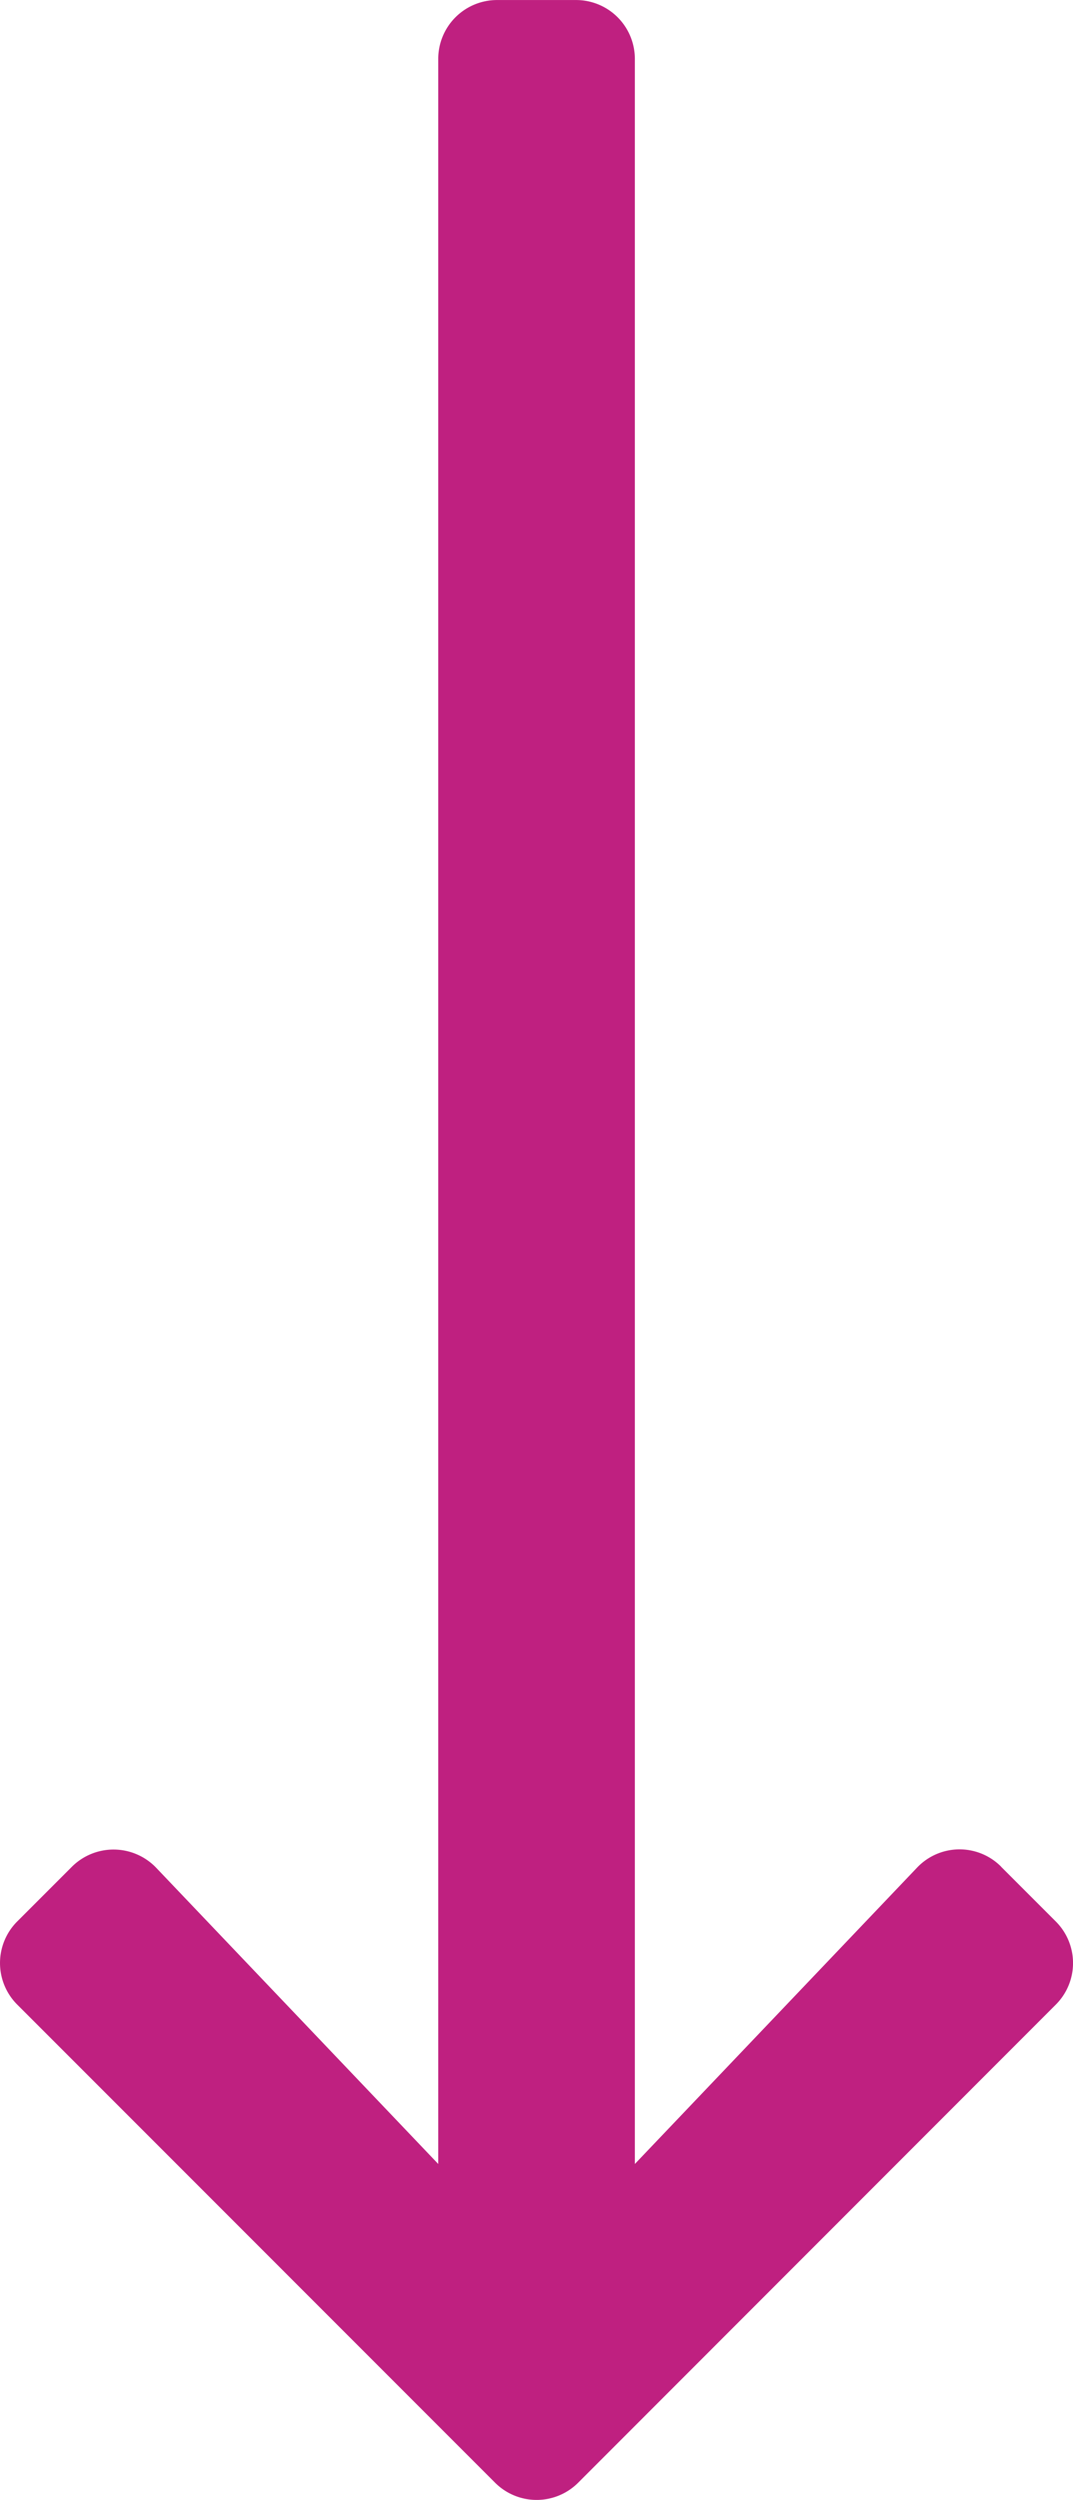 <svg xmlns="http://www.w3.org/2000/svg" width="30.705" height="71.504" viewBox="0 0 30.705 71.504">
  <path id="Icon_awesome-arrow-down" data-name="Icon awesome-arrow-down" d="M29.046,15.645l1.561,1.561a1.681,1.681,0,0,1,0,2.384L16.945,33.258a1.681,1.681,0,0,1-2.384,0L.893,19.589a1.681,1.681,0,0,1,0-2.384l1.561-1.561a1.689,1.689,0,0,1,2.412.028l8.072,8.473V-36.062a1.683,1.683,0,0,1,1.688-1.687h2.25a1.683,1.683,0,0,1,1.688,1.688V24.145l8.072-8.473a1.677,1.677,0,0,1,2.412-.028Z" transform="translate(-0.397 37.75)" fill="#bf2080"/>
</svg>
